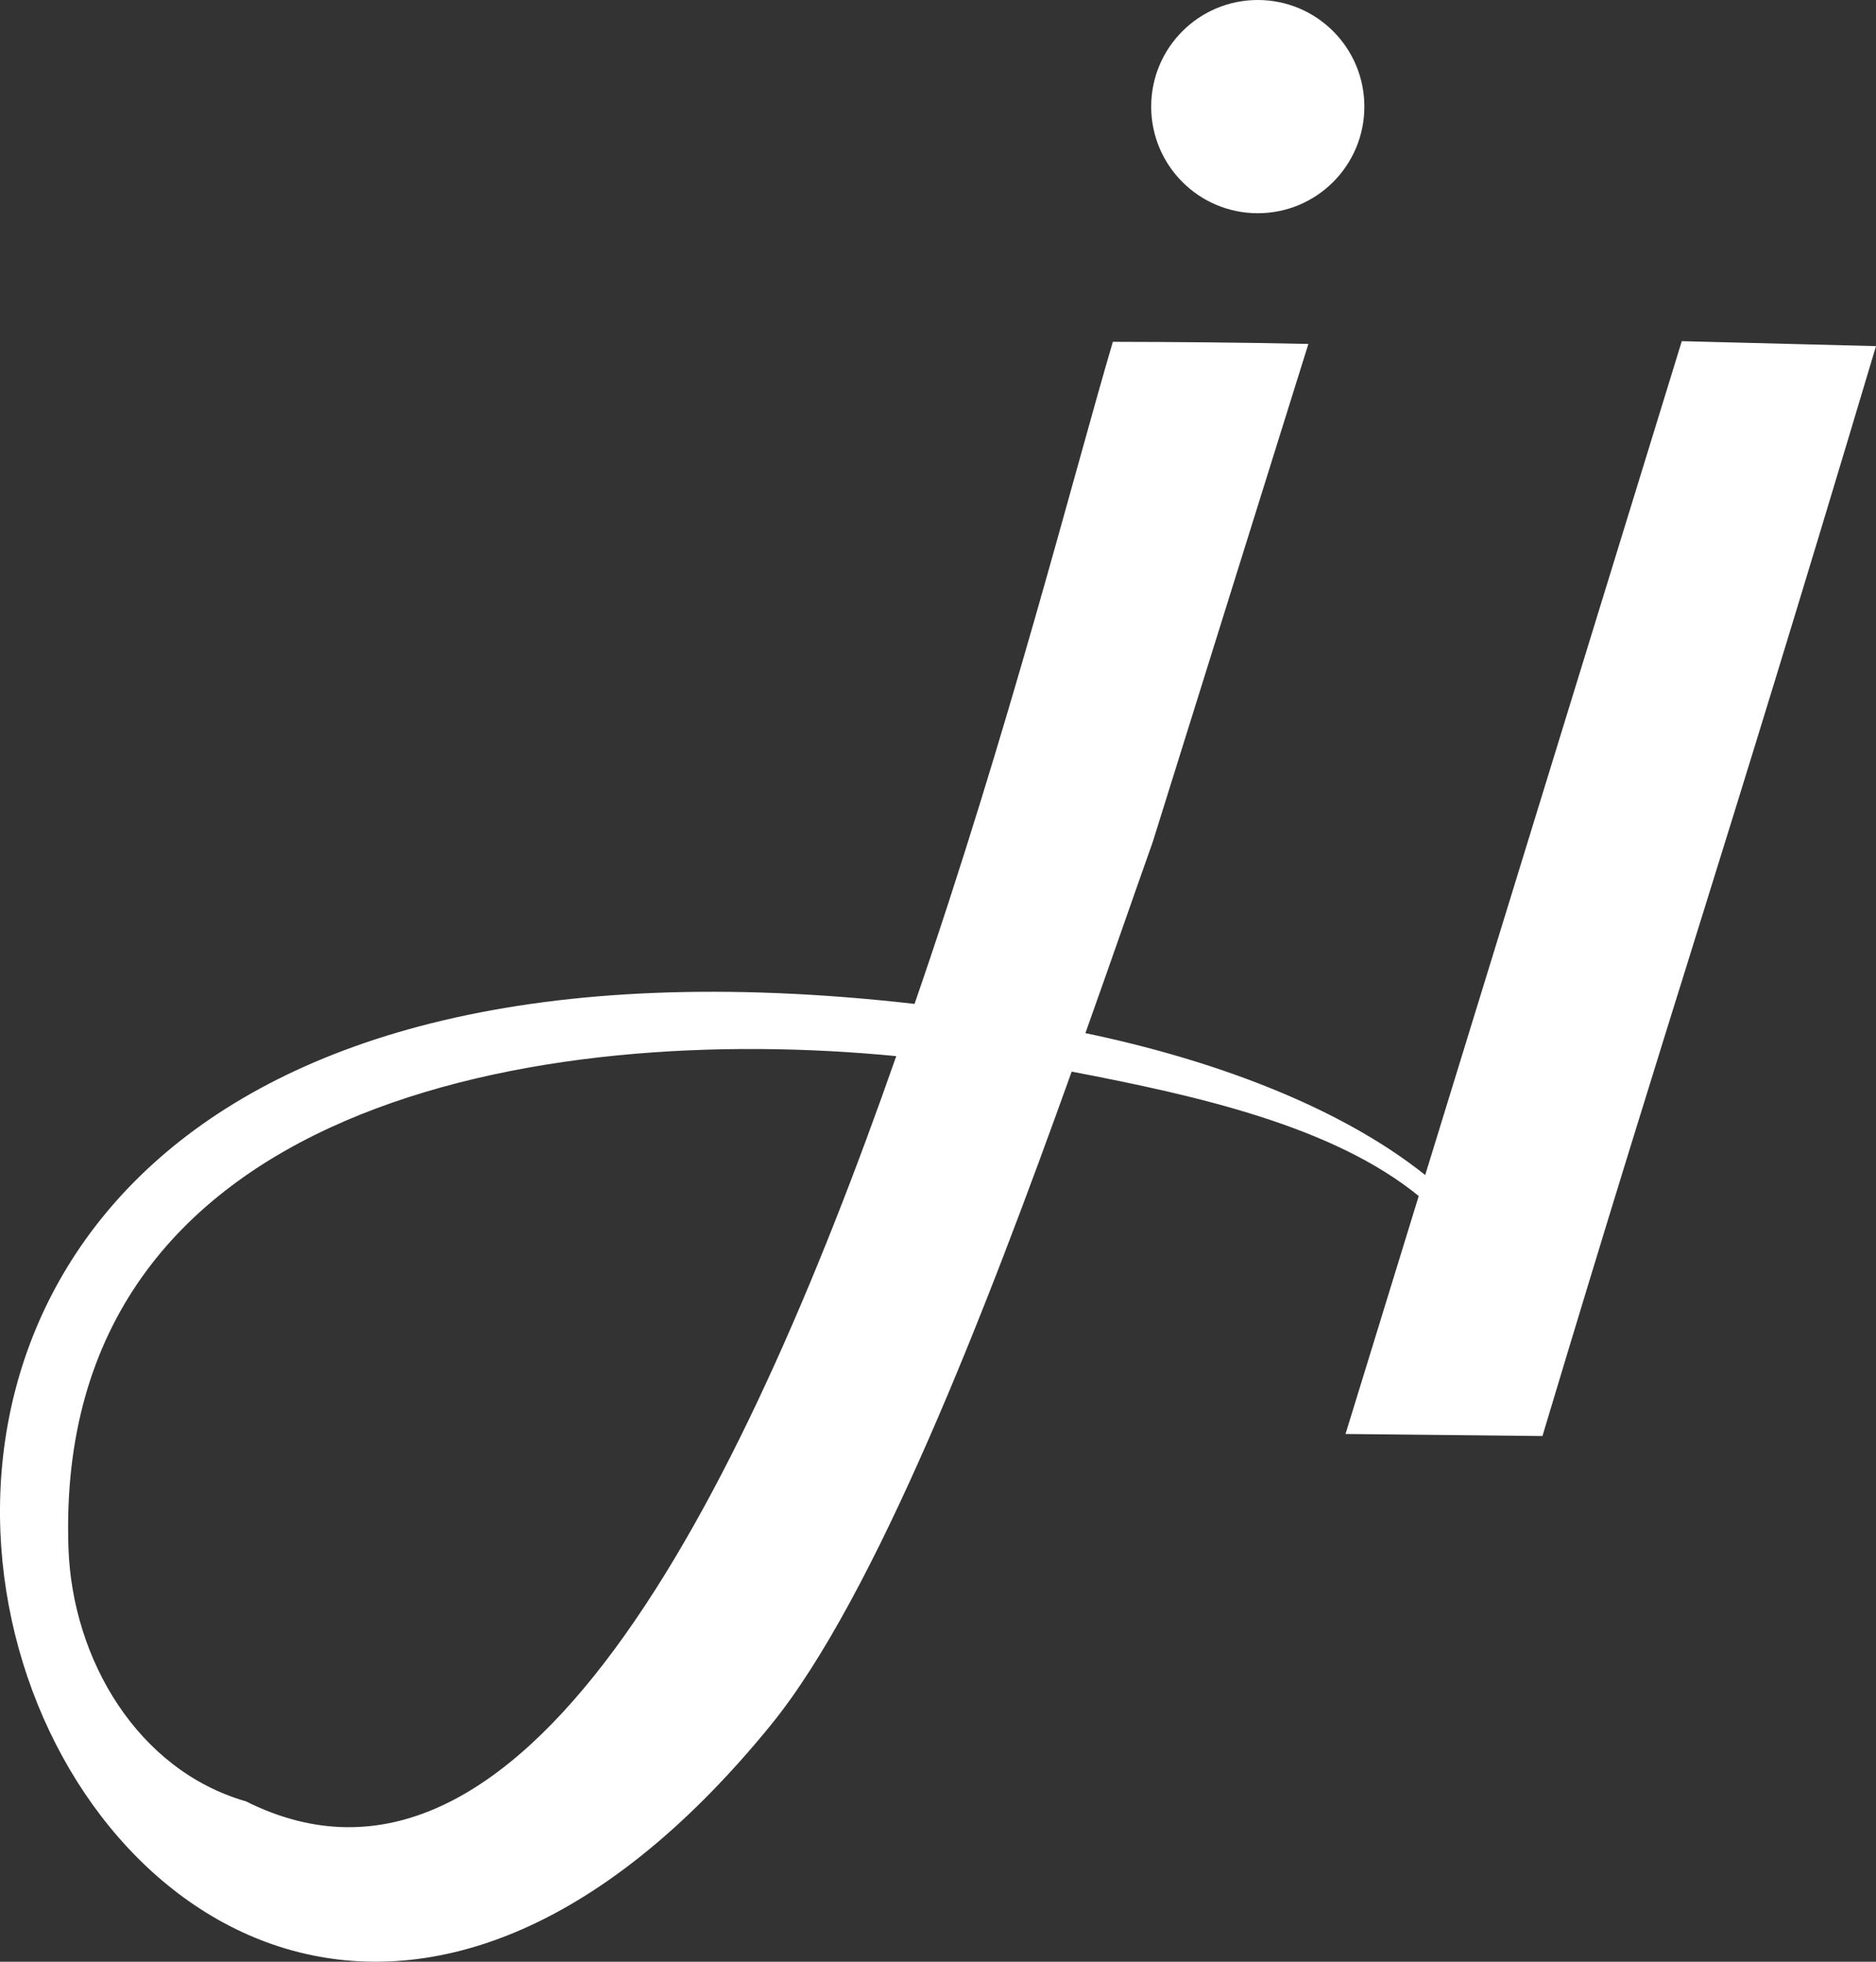<svg width="44" height="46" viewBox="0 0 44 46" fill="none" xmlns="http://www.w3.org/2000/svg">
<rect x="0" y="0" width="44" height="46" fill="#333333" stroke="none"/>
<path fill-rule="evenodd" clip-rule="evenodd" d="M5.768 42.239C3.23 41.51 1.698 38.915 1.606 36.306C1.235 25.777 12.8 23.962 21.021 24.765C17.325 35.323 12.192 45.457 5.768 42.239ZM18.077 40.453C20.536 37.435 23.141 30.694 25.135 25.128C28.1 25.696 31.268 26.409 33.275 28.045L31.558 33.625L36.177 33.673C39.339 23.138 40.236 20.715 44 8.116L39.445 8L33.427 27.553C31.38 25.919 28.38 24.834 25.457 24.226C26.099 22.426 26.582 21.022 27.035 19.748L30.687 8.065C29.138 8.031 27.613 8.018 26.101 8.015C25.176 11.15 23.655 17.159 21.45 23.54C-14.197 19.486 1.754 60.491 18.077 40.453Z" fill="white"/>
<path fill-rule="evenodd" clip-rule="evenodd" d="M29.5 5C30.881 5 32 3.881 32 2.5C32 1.119 30.881 0 29.5 0C28.119 0 27 1.119 27 2.5C27 3.881 28.119 5 29.5 5Z" fill="white"/>
</svg>